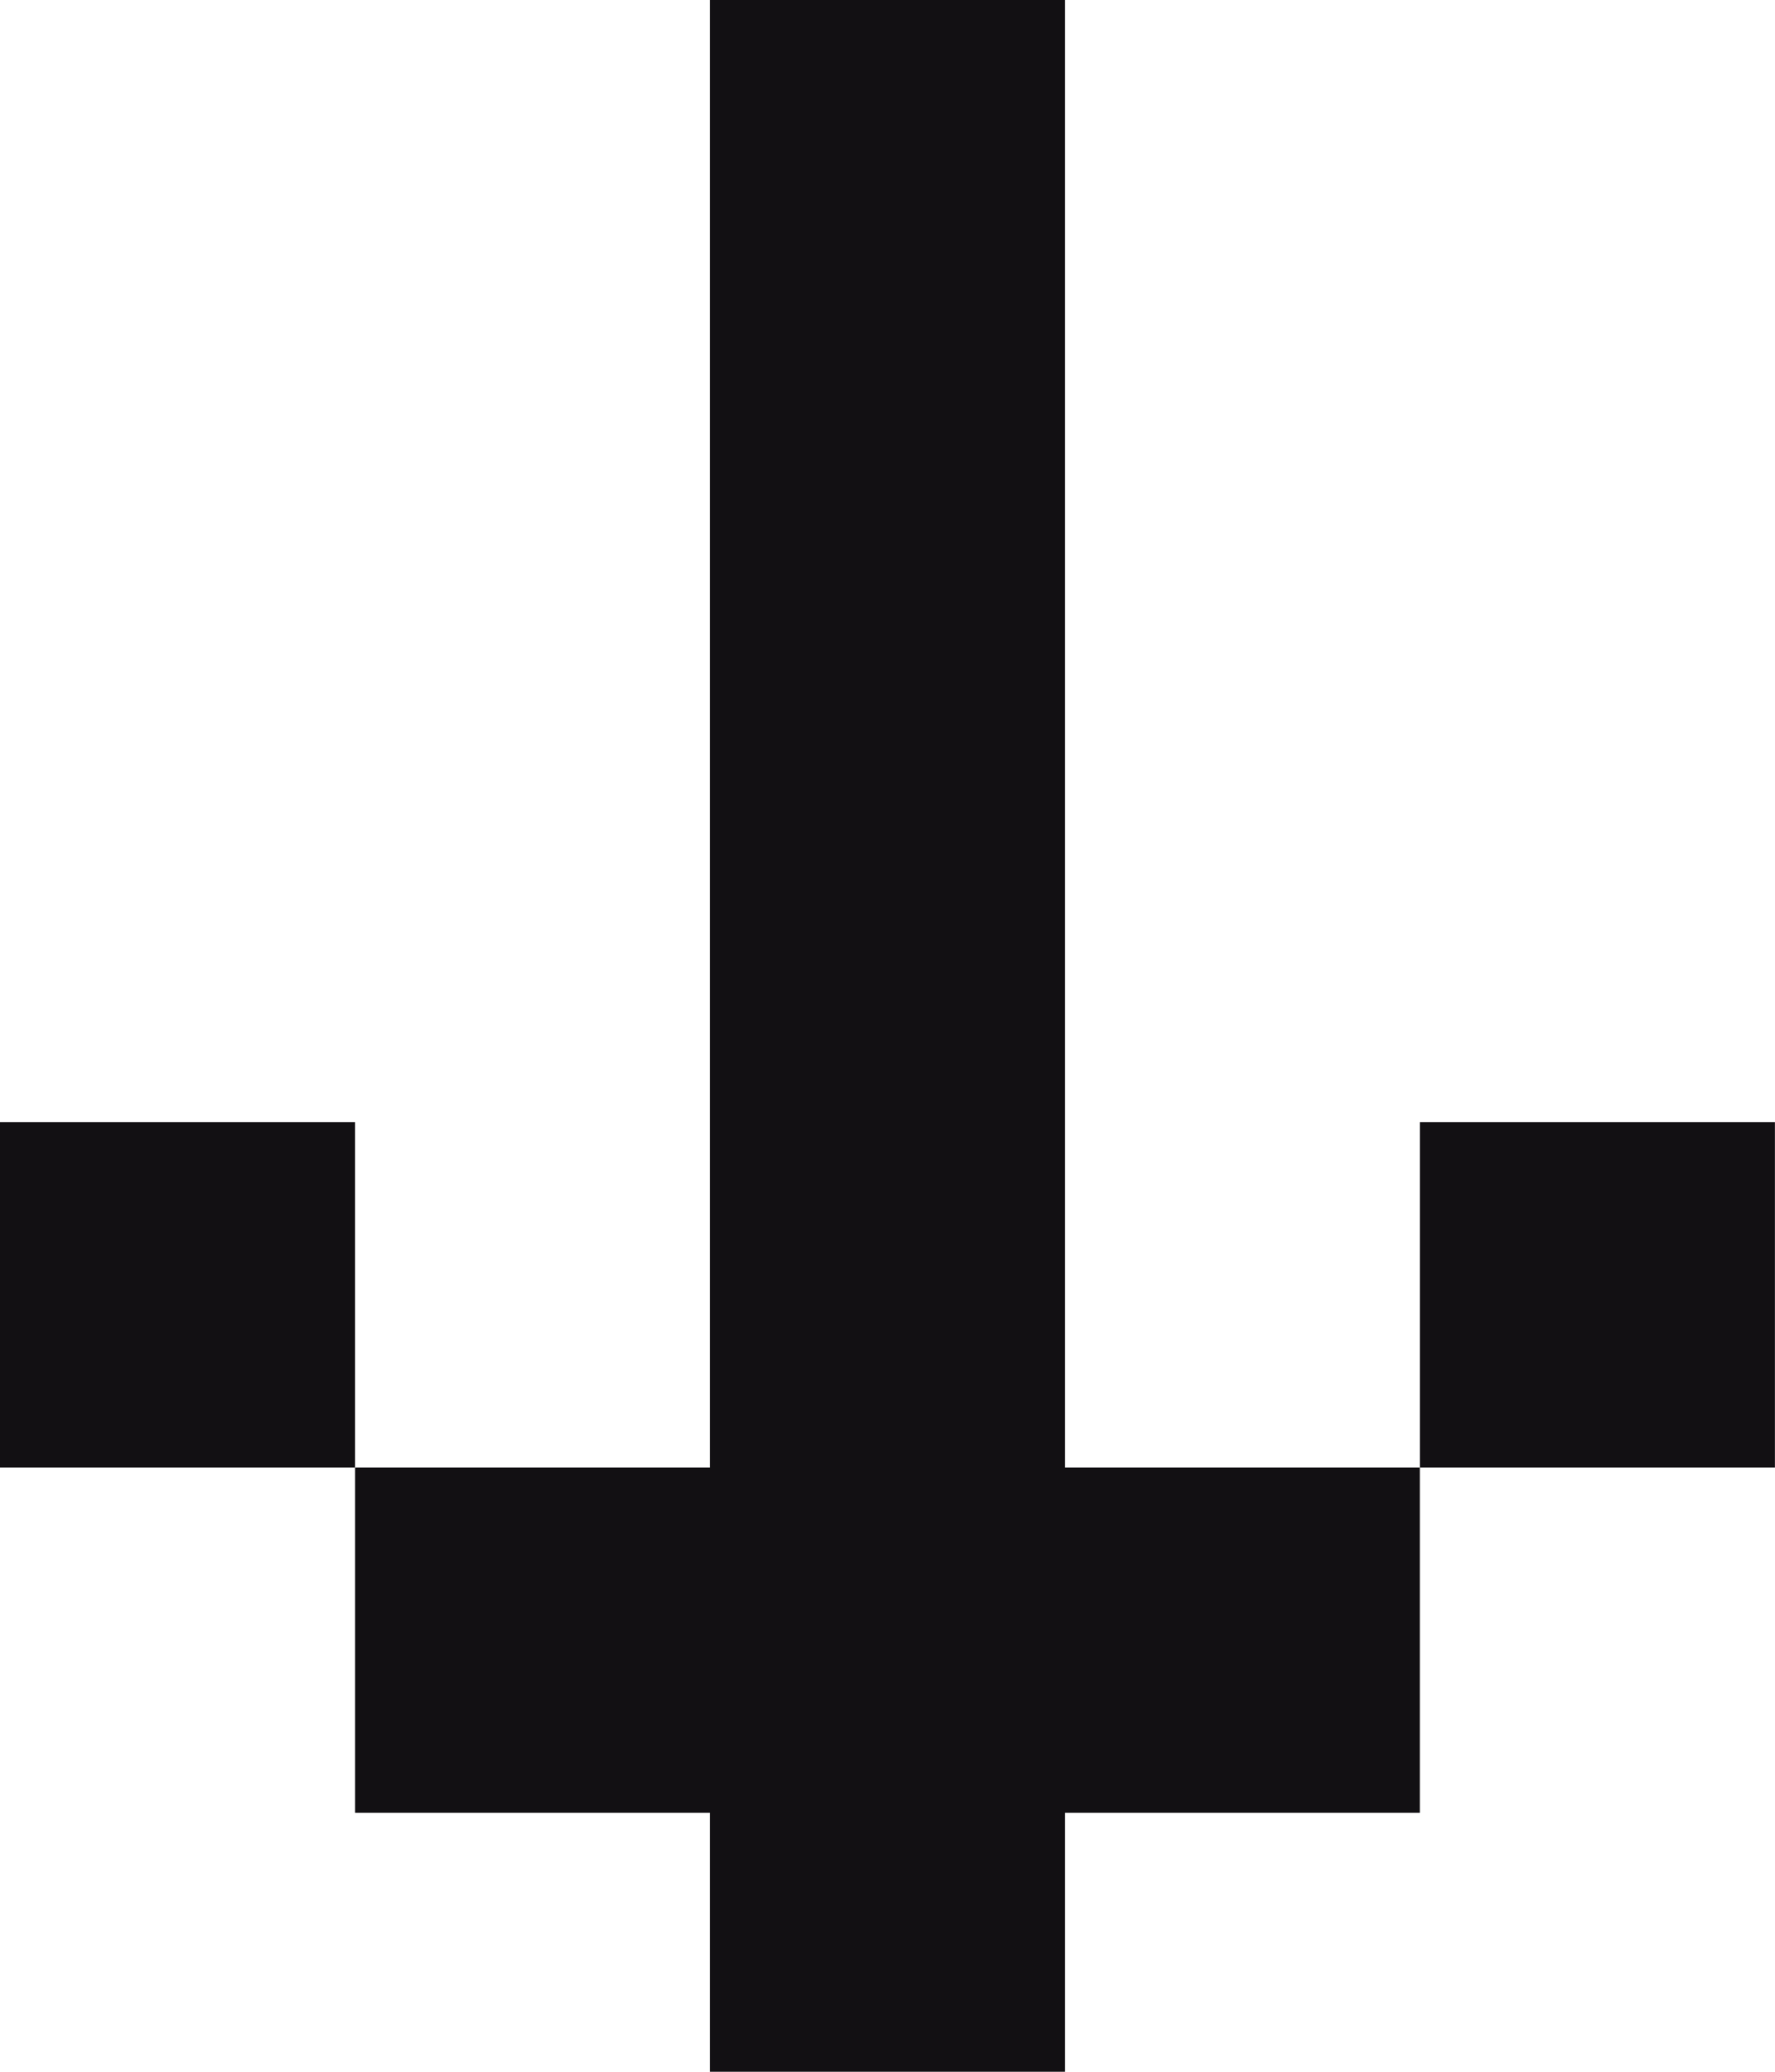 <?xml version="1.0" encoding="UTF-8"?> <svg xmlns="http://www.w3.org/2000/svg" width="24" height="28" viewBox="0 0 24 28" fill="none"><path d="M14.399 19.833H19.198V24.5H14.399V28H9.6V24.5H4.801V19.833H9.6V0H14.399V19.833ZM4.8 19.833H0V15.167H4.8V19.833ZM23.999 19.833H19.199V15.167H23.999V19.833Z" fill="#121013"></path></svg> 